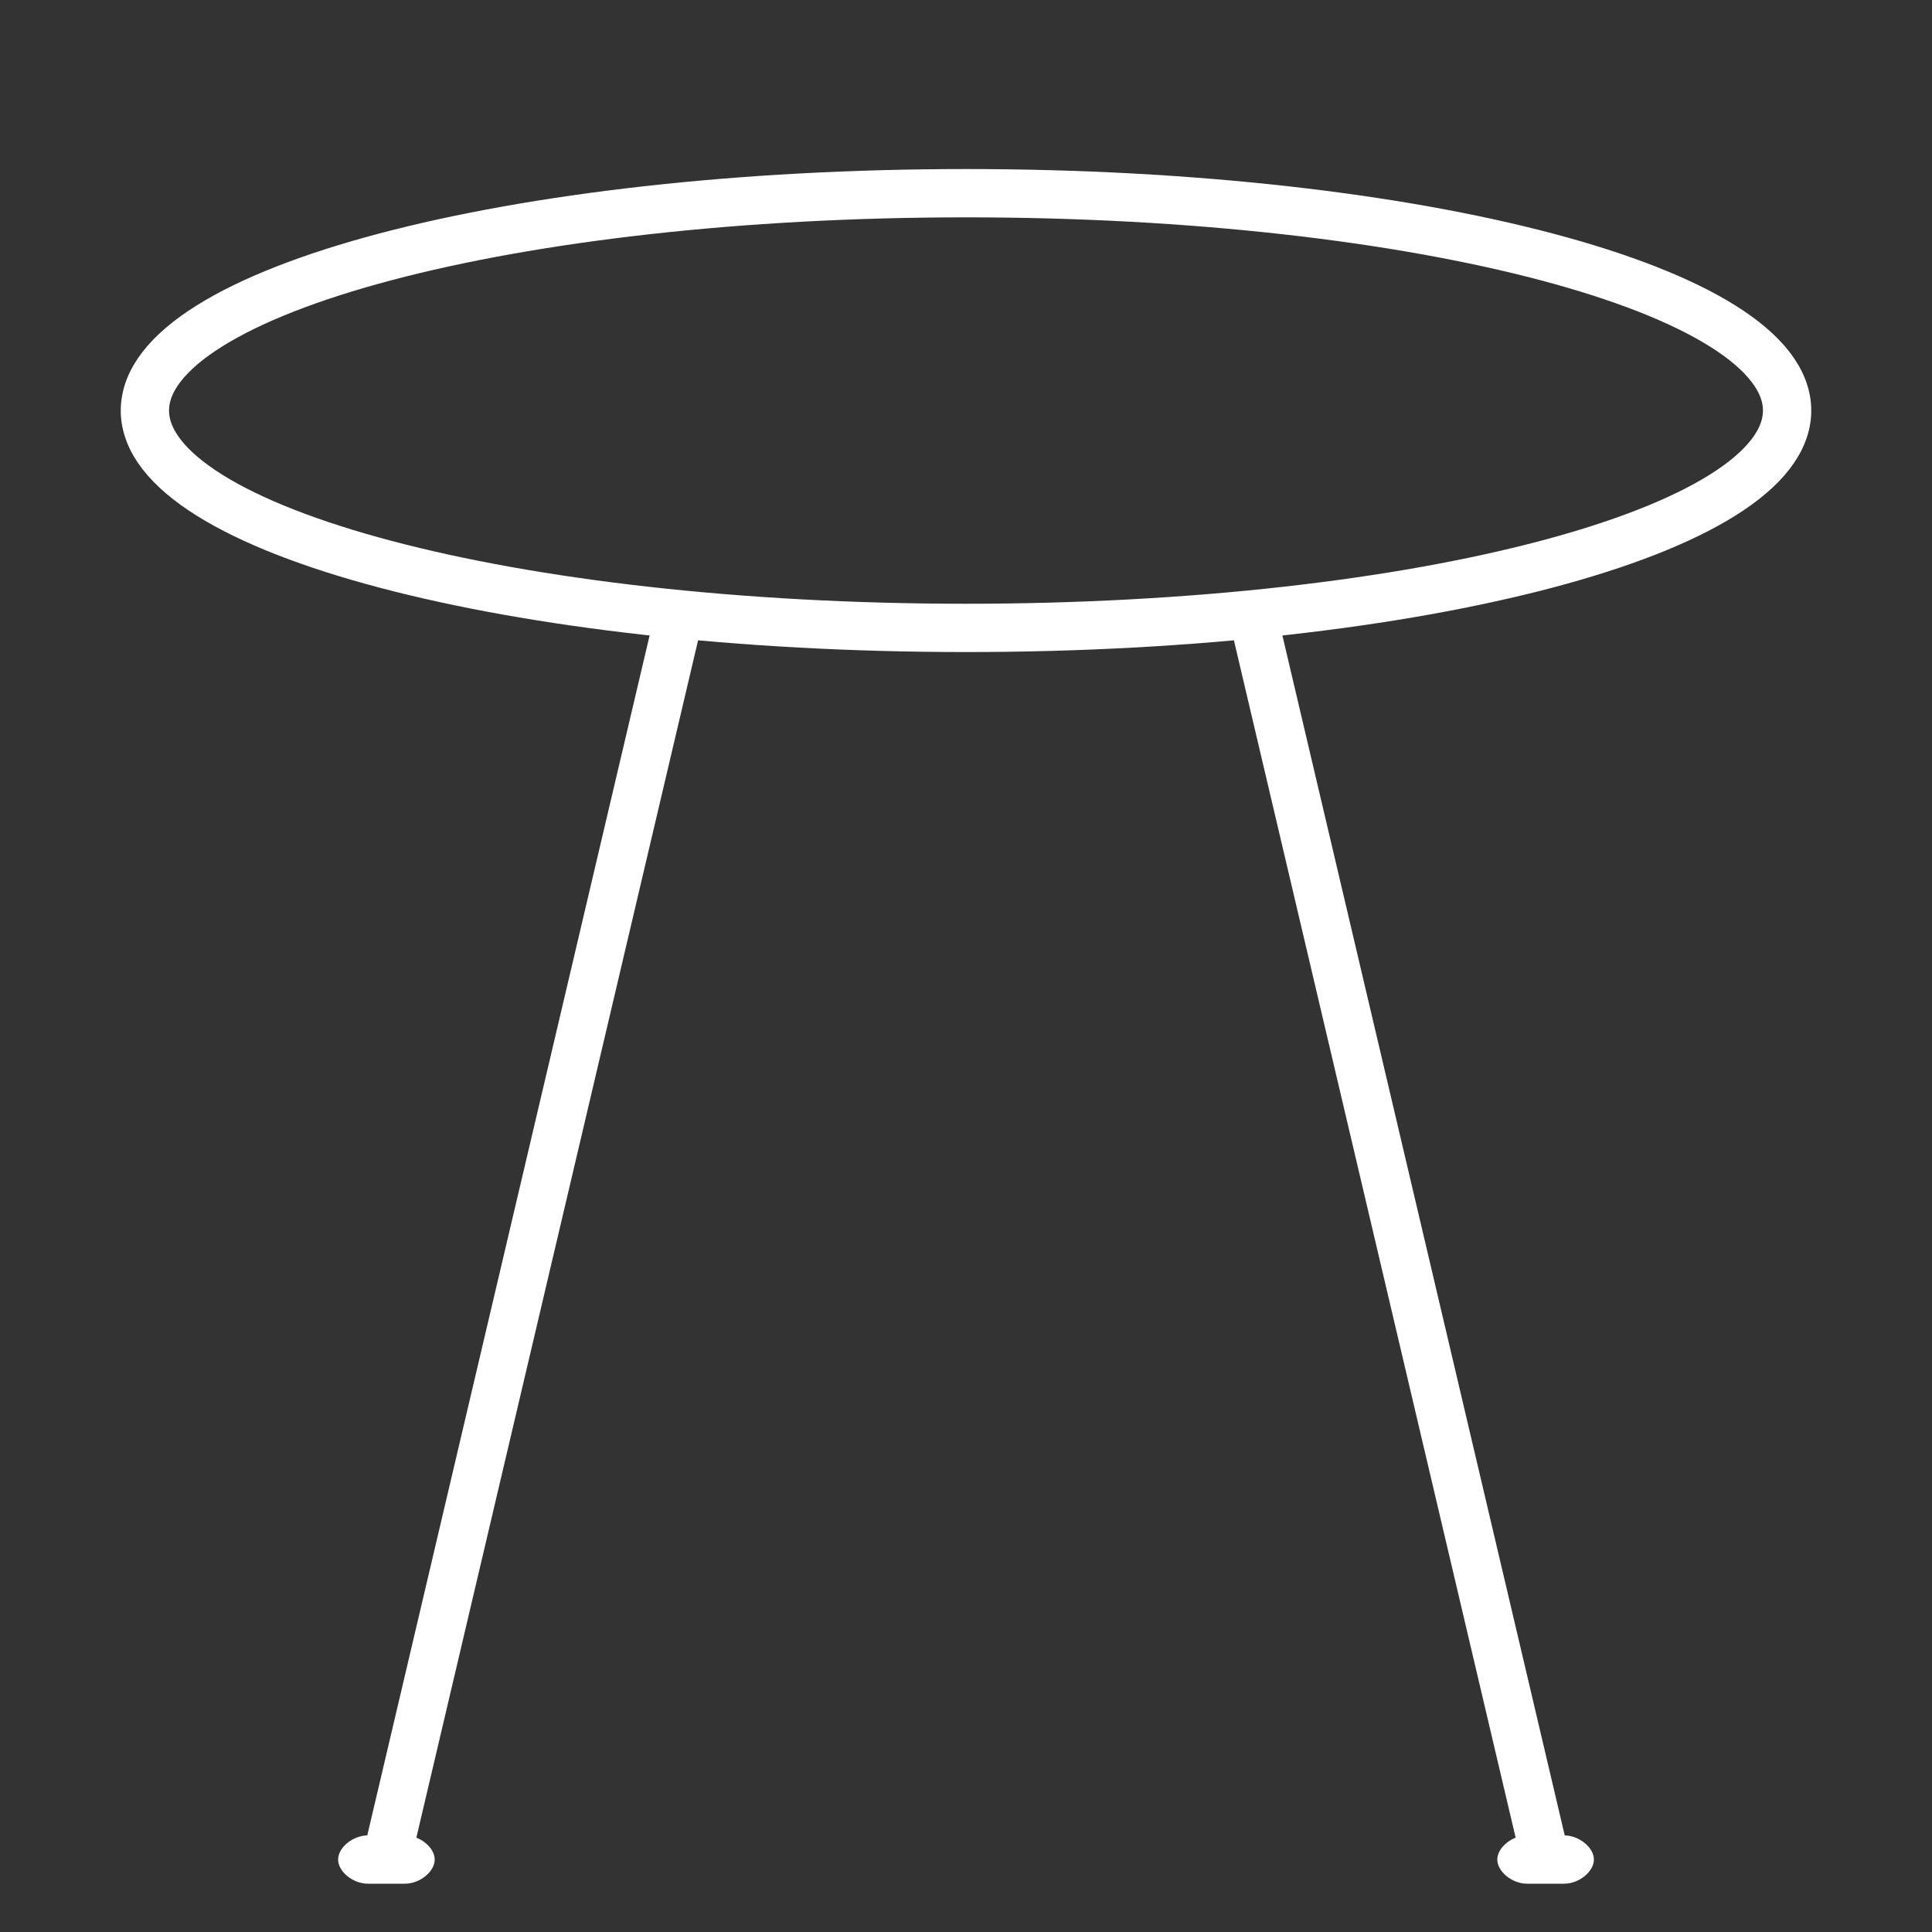 <svg width="40" height="40" viewBox="0 0 40 40" fill="none" xmlns="http://www.w3.org/2000/svg">
<rect x="0" y="0" width="40" height="40" fill="#333333" stroke="none"/>
<path d="M20 13C29.389 13 37 10.985 37 8.5C37 6.015 29.389 4 20 4C10.611 4 3 6.015 3 8.5C3 10.985 10.611 13 20 13Z" stroke="white" stroke-miterlimit="10"/>
<path d="M14 13L8 38.5" stroke="white" stroke-miterlimit="10"/>
<path d="M8.385 39H7.615C7.308 39 7 38.75 7 38.5C7 38.25 7.308 38 7.615 38H8.385C8.692 38 9 38.25 9 38.5C9 38.75 8.692 39 8.385 39Z" fill="white"/>
<path d="M32.385 39H31.615C31.308 39 31 38.75 31 38.5C31 38.25 31.308 38 31.615 38H32.385C32.692 38 33 38.25 33 38.5C33 38.75 32.692 39 32.385 39Z" fill="white"/>
<path d="M26 13L32 38.5" stroke="white" stroke-miterlimit="10"/>
</svg>
